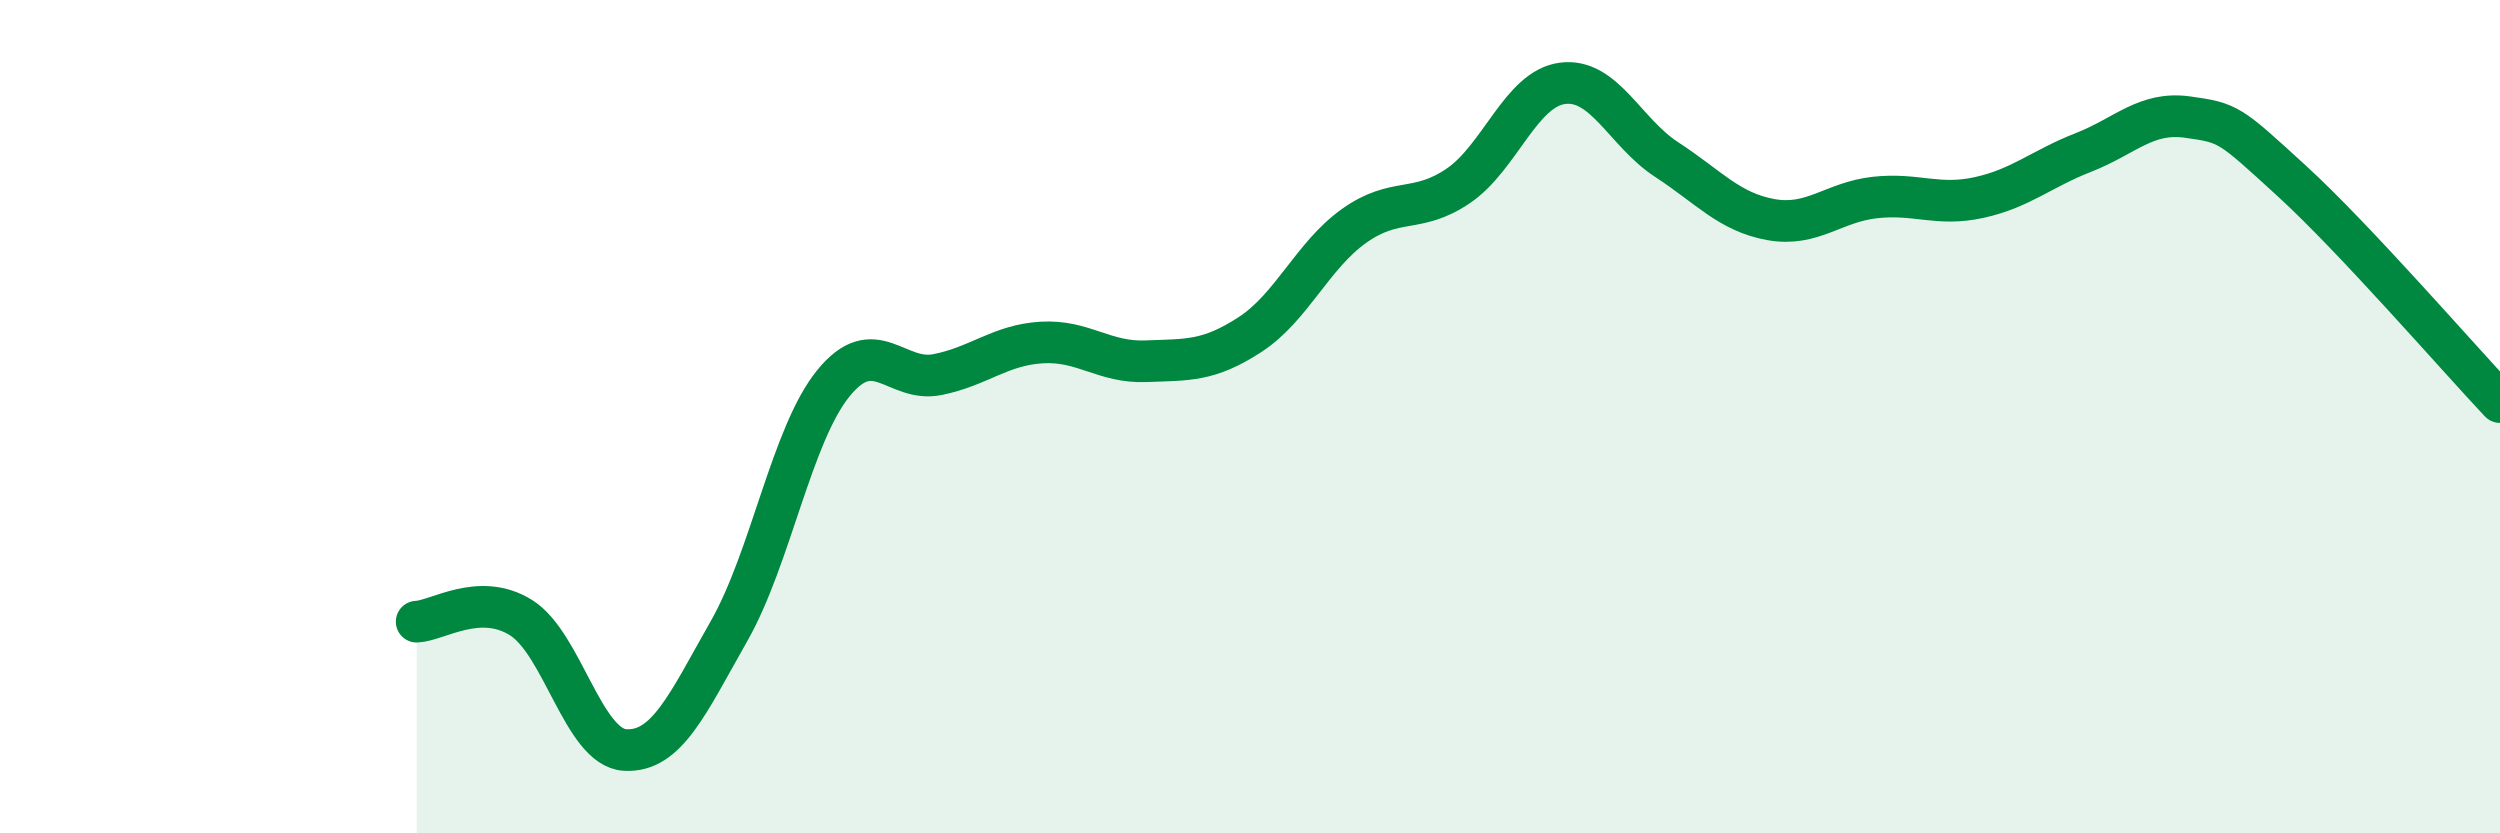 
    <svg width="60" height="20" viewBox="0 0 60 20" xmlns="http://www.w3.org/2000/svg">
      <path
        d="M 10,14.92 C 10.5,14.9 11.5,14.2 12.5,14.82 C 13.5,15.44 14,17.94 15,18 C 16,18.06 16.5,16.9 17.5,15.14 C 18.5,13.38 19,10.43 20,9.2 C 21,7.97 21.5,9.19 22.5,8.99 C 23.5,8.79 24,8.28 25,8.22 C 26,8.16 26.5,8.71 27.5,8.67 C 28.5,8.63 29,8.68 30,8.03 C 31,7.38 31.5,6.13 32.5,5.42 C 33.5,4.71 34,5.14 35,4.46 C 36,3.78 36.5,2.13 37.5,2 C 38.5,1.87 39,3.18 40,3.83 C 41,4.48 41.5,5.09 42.5,5.27 C 43.5,5.45 44,4.85 45,4.74 C 46,4.63 46.5,4.96 47.5,4.74 C 48.5,4.52 49,4.05 50,3.66 C 51,3.27 51.5,2.67 52.5,2.81 C 53.5,2.95 53.5,2.97 55,4.34 C 56.5,5.71 59,8.59 60,9.65L60 20L10 20Z"
        fill="#008740"
        opacity="0.1"
        stroke-linecap="round"
        stroke-linejoin="round"
      />
      <path
        d="M 10,14.92 C 10.5,14.9 11.5,14.2 12.5,14.82 C 13.5,15.44 14,17.94 15,18 C 16,18.06 16.5,16.9 17.5,15.14 C 18.5,13.38 19,10.43 20,9.2 C 21,7.97 21.5,9.19 22.5,8.99 C 23.5,8.79 24,8.28 25,8.22 C 26,8.16 26.5,8.71 27.5,8.67 C 28.5,8.63 29,8.68 30,8.03 C 31,7.38 31.5,6.13 32.5,5.42 C 33.5,4.71 34,5.14 35,4.46 C 36,3.78 36.5,2.13 37.5,2 C 38.5,1.87 39,3.18 40,3.83 C 41,4.48 41.5,5.09 42.5,5.27 C 43.5,5.45 44,4.85 45,4.74 C 46,4.63 46.5,4.96 47.5,4.74 C 48.5,4.52 49,4.05 50,3.66 C 51,3.27 51.5,2.67 52.5,2.81 C 53.5,2.95 53.5,2.97 55,4.34 C 56.5,5.71 59,8.59 60,9.65"
        stroke="#008740"
        stroke-width="1"
        fill="none"
        stroke-linecap="round"
        stroke-linejoin="round"
      />
    </svg>
  
